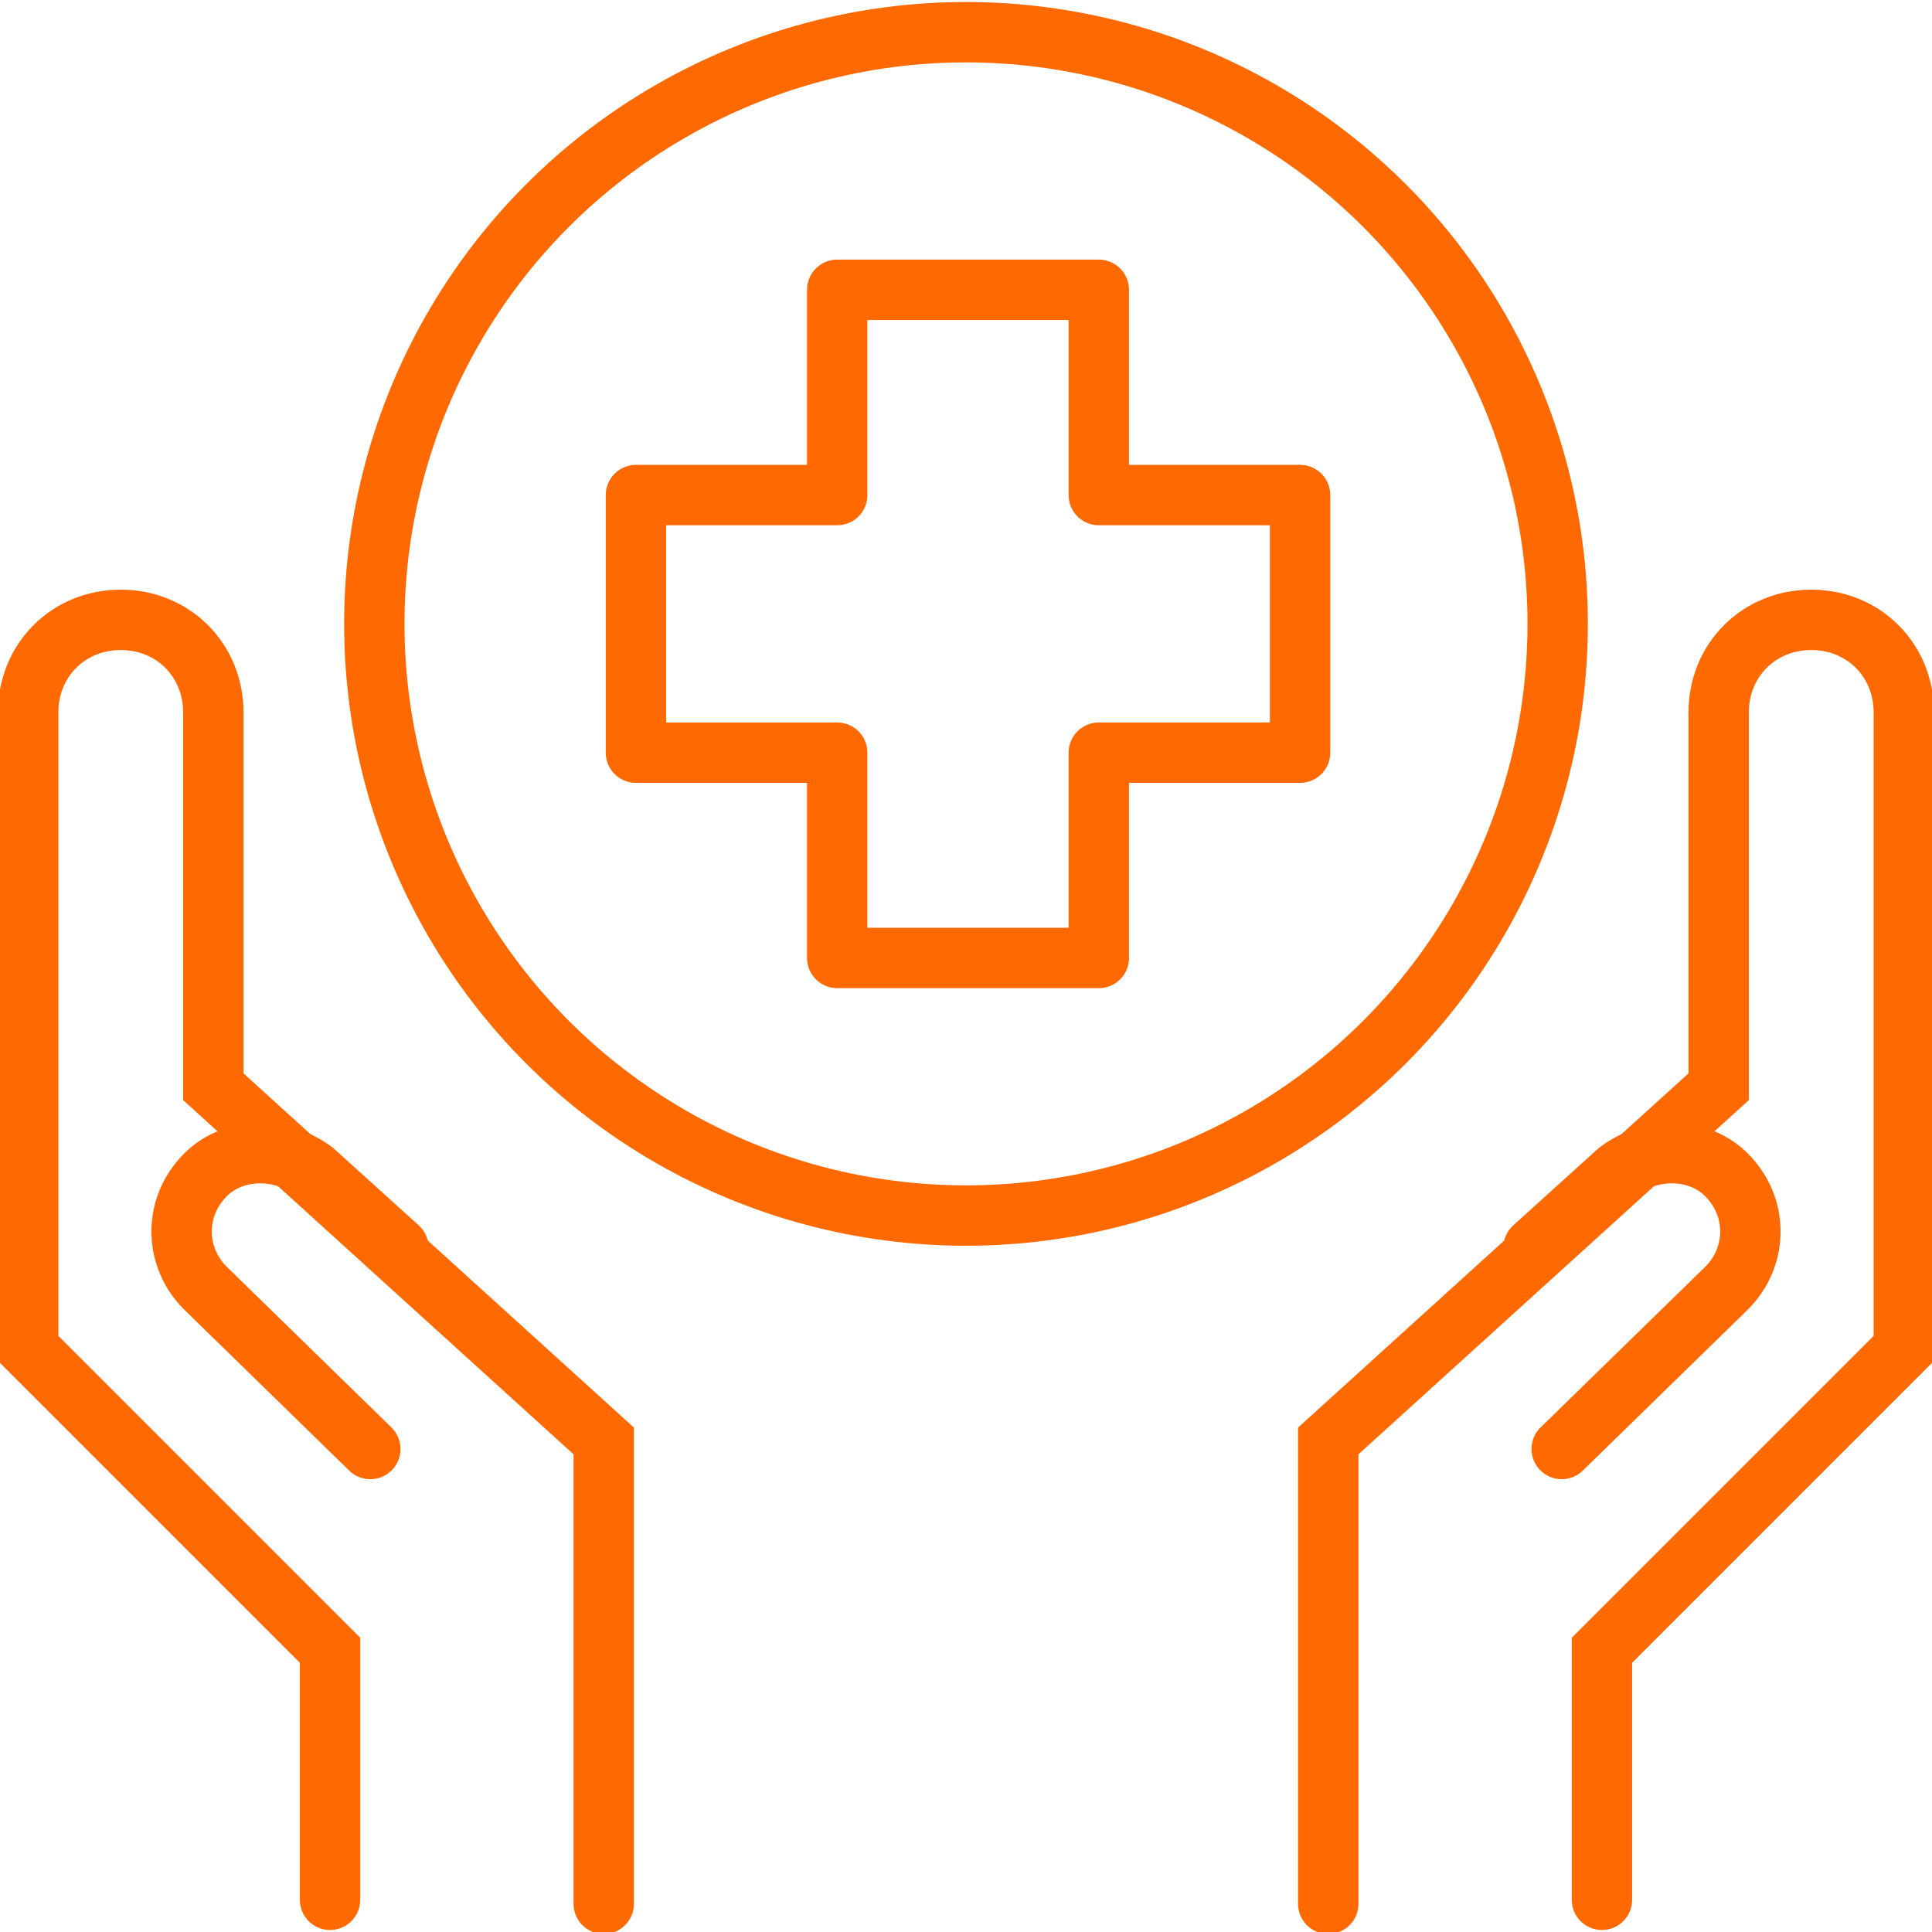 <?xml version="1.0" encoding="utf-8"?>
<!-- Generator: Adobe Illustrator 27.8.1, SVG Export Plug-In . SVG Version: 6.00 Build 0)  -->
<svg version="1.1" id="Layer_1" xmlns="http://www.w3.org/2000/svg" xmlns:xlink="http://www.w3.org/1999/xlink" x="0px" y="0px"
	 viewBox="0 0 48 48" style="enable-background:new 0 0 48 48;" xml:space="preserve">
<style type="text/css">
	.st0{fill:none;stroke:#FF6901;stroke-width:1.5;stroke-linecap:round;stroke-linejoin:round;stroke-miterlimit:10;}
	.st1{fill:none;stroke:#FF6901;stroke-width:1.5;stroke-linecap:round;stroke-miterlimit:10;}
</style>
<g>
	<g>
		<ellipse class="st0" cx="24" cy="15.5" rx="14.7" ry="14.7"/>
		<polygon class="st0" points="32.3,12.3 27.3,12.3 27.3,7.2 20.8,7.2 20.8,12.3 15.8,12.3 15.8,18.7 20.8,18.7 20.8,23.8 
			27.3,23.8 27.3,18.7 32.3,18.7 		"/>
	</g>
	<g>
		<g>
			<path class="st1" d="M39.8,47.2V41l7.5-7.5V17.7c0-1.3-1-2.3-2.3-2.3l0,0c-1.3,0-2.3,1-2.3,2.3V27L33,35.8v11.5"/>
			<path class="st1" d="M38.8,36l4.1-4c0.8-0.8,0.8-2.1-0.1-2.9l0,0c-0.7-0.6-1.8-0.6-2.6,0L38.1,31"/>
		</g>
		<g>
			<path class="st1" d="M8.2,47.2V41l-7.5-7.5V17.7c0-1.3,1-2.3,2.3-2.3l0,0c1.3,0,2.3,1,2.3,2.3V27l9.7,8.8v11.5"/>
			<path class="st1" d="M9.2,36l-4.1-4c-0.8-0.8-0.8-2.1,0.1-2.9l0,0c0.7-0.6,1.8-0.6,2.6,0L9.9,31"/>
		</g>
	</g>
</g>
</svg>

